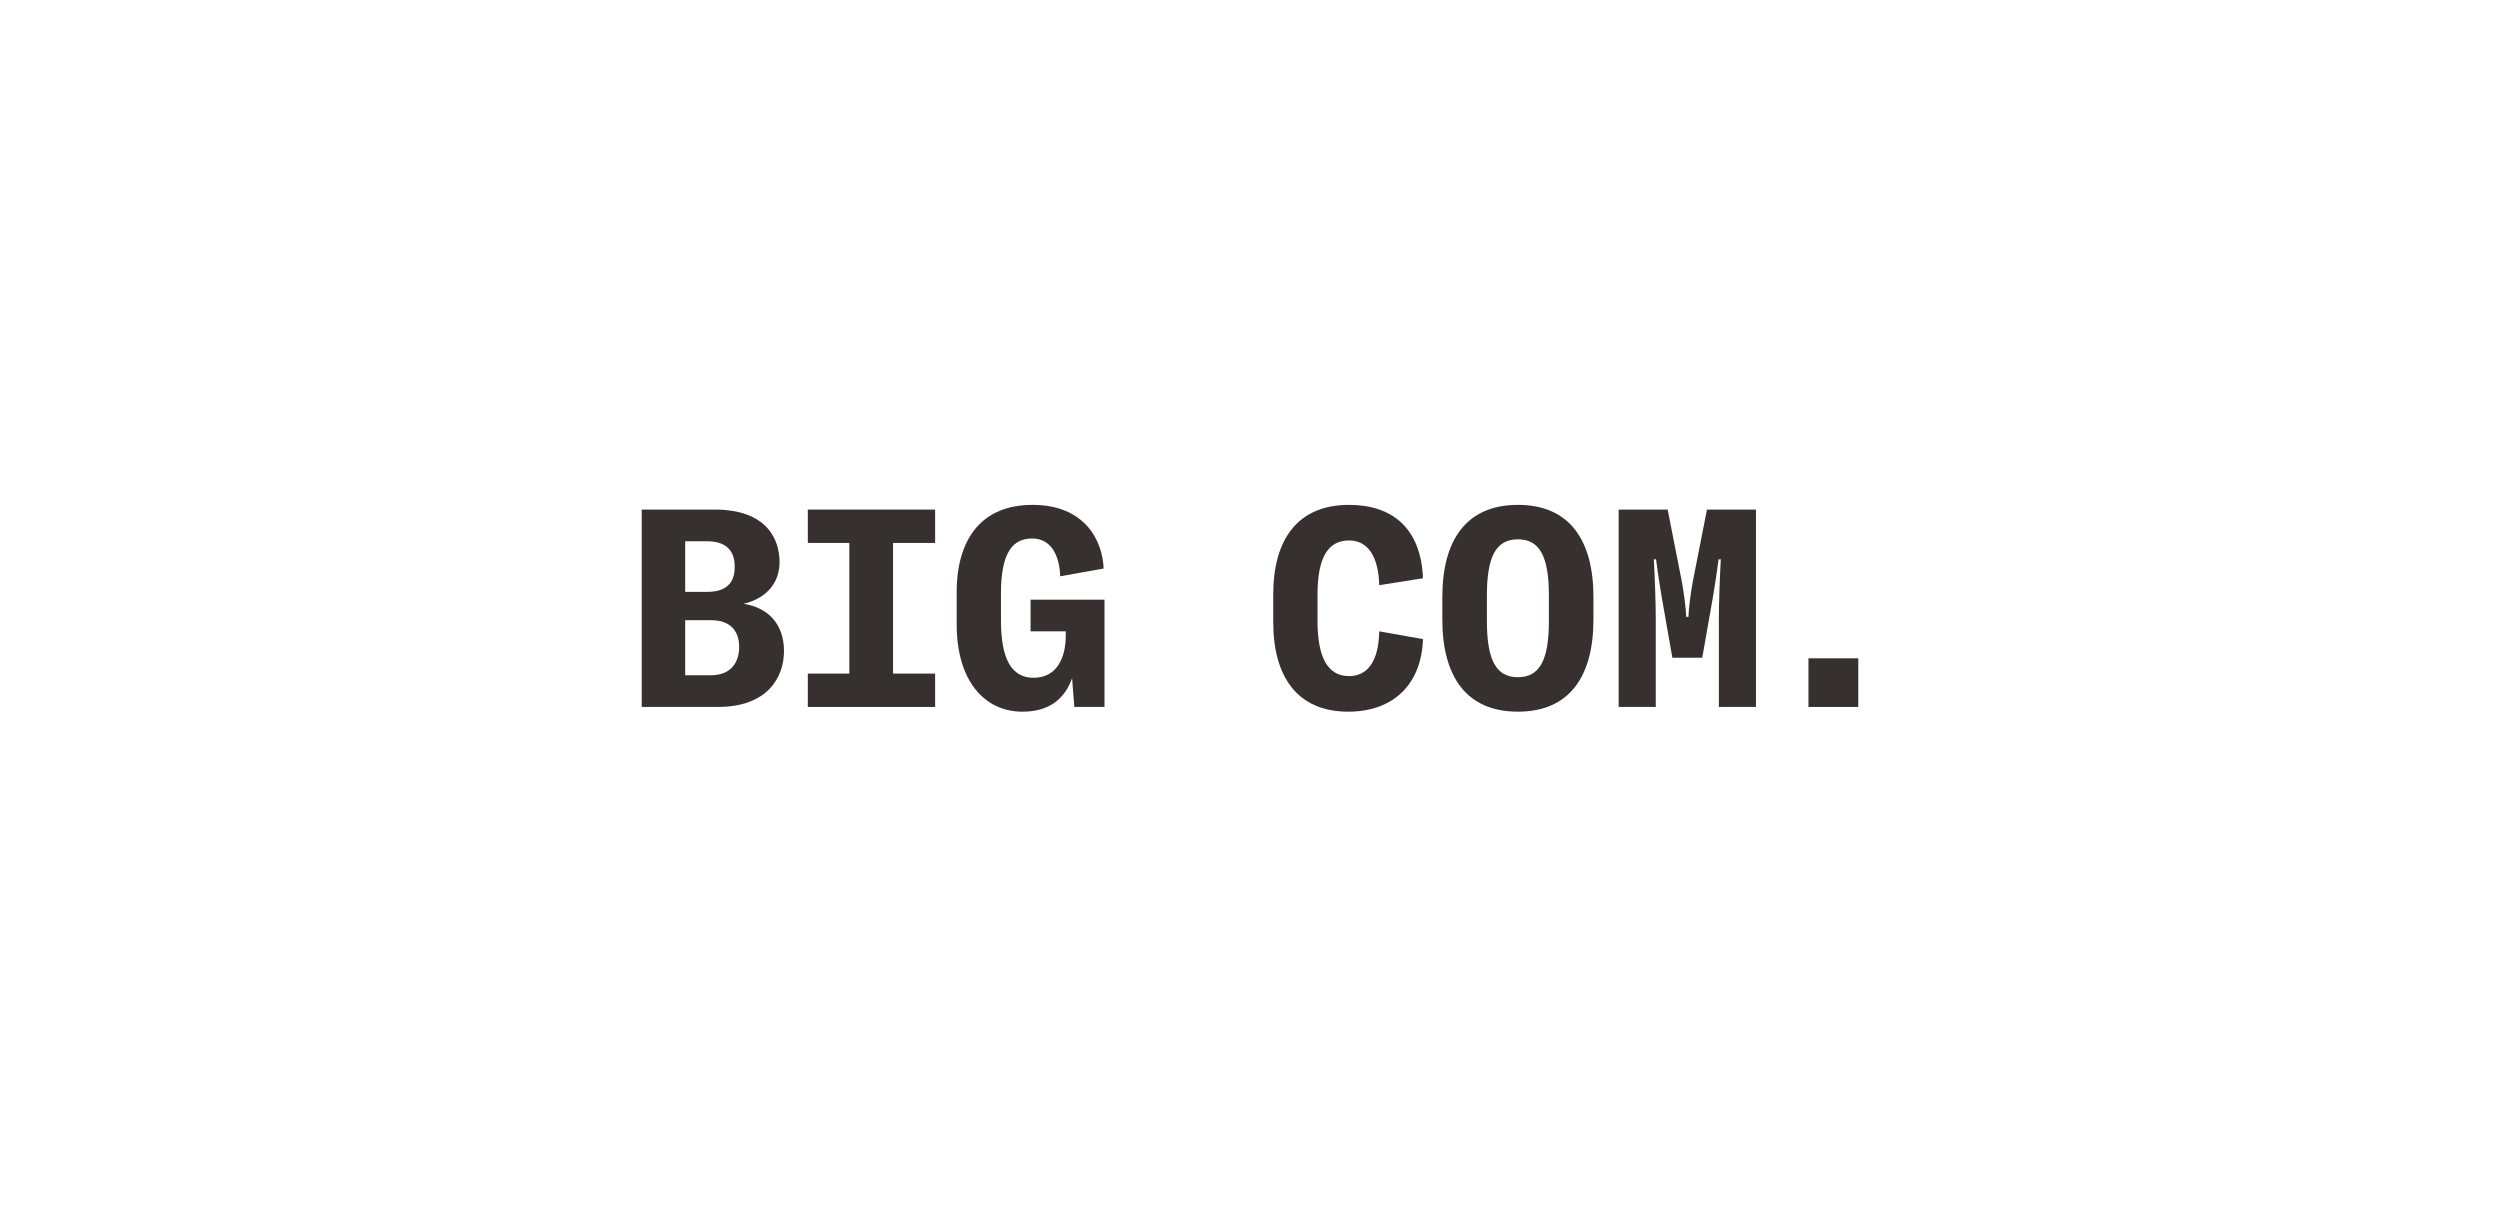 <svg width="411" height="200" viewBox="0 0 411 200" fill="none" xmlns="http://www.w3.org/2000/svg">
<path d="M128.159 92.413C128.159 95.429 126.432 98.262 122.244 99.267C126.432 99.908 128.888 102.741 128.888 107.036C128.888 111.331 126.204 116.222 118.012 116.222H105.5V83.776H117.512C125.976 83.776 128.159 88.574 128.159 92.413ZM112.644 97.303H116.285C120.152 97.303 120.789 95.017 120.789 93.144C120.789 91.134 119.923 88.985 116.285 88.985H112.644V97.303ZM112.644 111.013H116.83C120.333 111.013 121.518 108.729 121.518 106.351C121.518 103.838 120.152 101.965 116.967 101.965H112.644V111.013Z" fill="#36312F"/>
<path d="M146.819 89.261V110.739H153.735V116.222H132.805V110.739H139.63V89.261H132.805V83.776H153.735V89.261L146.819 89.261Z" fill="#36312F"/>
<path d="M157.277 102.65V97.394C157.277 88.438 161.509 83 169.745 83C178.3 83 181.258 88.803 181.44 93.465L174.296 94.743C174.205 91.636 172.976 88.529 169.7 88.529C166.516 88.529 164.558 90.769 164.558 97.577V101.965C164.558 108.362 166.288 111.424 169.928 111.424C173.886 111.424 175.206 107.906 175.206 104.569V103.791H169.428V98.582H181.577V116.222H176.616L176.253 111.515C174.933 115.081 172.34 117 168.062 117C161.965 117 157.277 112.063 157.277 102.65Z" fill="#36312F"/>
<path d="M209.32 102.283V97.715C209.32 88.758 213.278 83 221.788 83C228.886 83 233.618 86.839 233.937 95.064L226.747 96.207C226.61 91.272 224.745 88.85 221.788 88.85C218.148 88.85 216.6 91.957 216.6 97.759V102.056C216.6 107.859 218.148 111.151 221.788 111.151C224.791 111.151 226.656 108.773 226.747 103.791L233.937 105.072C233.709 112.429 229.114 117 221.651 117C213.278 117 209.32 111.242 209.32 102.283Z" fill="#36312F"/>
<path d="M237.118 101.827V98.171C237.118 88.712 241.124 83 249.541 83C257.959 83 261.963 88.712 261.963 98.171V101.827C261.963 111.286 257.959 117 249.541 117C241.124 117 237.118 111.286 237.118 101.827ZM254.637 102.101V97.897C254.637 91.499 253.136 88.665 249.541 88.665C245.947 88.665 244.446 91.499 244.446 97.897V102.101C244.446 108.5 245.947 111.333 249.541 111.333C253.136 111.333 254.637 108.5 254.637 102.101Z" fill="#36312F"/>
<path d="M279.851 108.133H274.937L273.163 98.035C272.844 96.207 272.481 93.694 272.253 91.957H271.89C272.071 95.201 272.207 99.314 272.207 101.645V116.222H266.11V83.776H274.164L276.529 95.795C276.848 97.624 277.167 99.999 277.213 101.416H277.577C277.623 99.999 277.94 97.624 278.259 95.795L280.626 83.776H288.678V116.222H282.582V101.645C282.582 99.314 282.719 95.201 282.9 91.957H282.537C282.309 93.694 281.944 96.207 281.627 98.035L279.851 108.133Z" fill="#36312F"/>
<path d="M305.5 116.222H297.31V108.226H305.5V116.222Z" fill="#36312F"/>
</svg>
